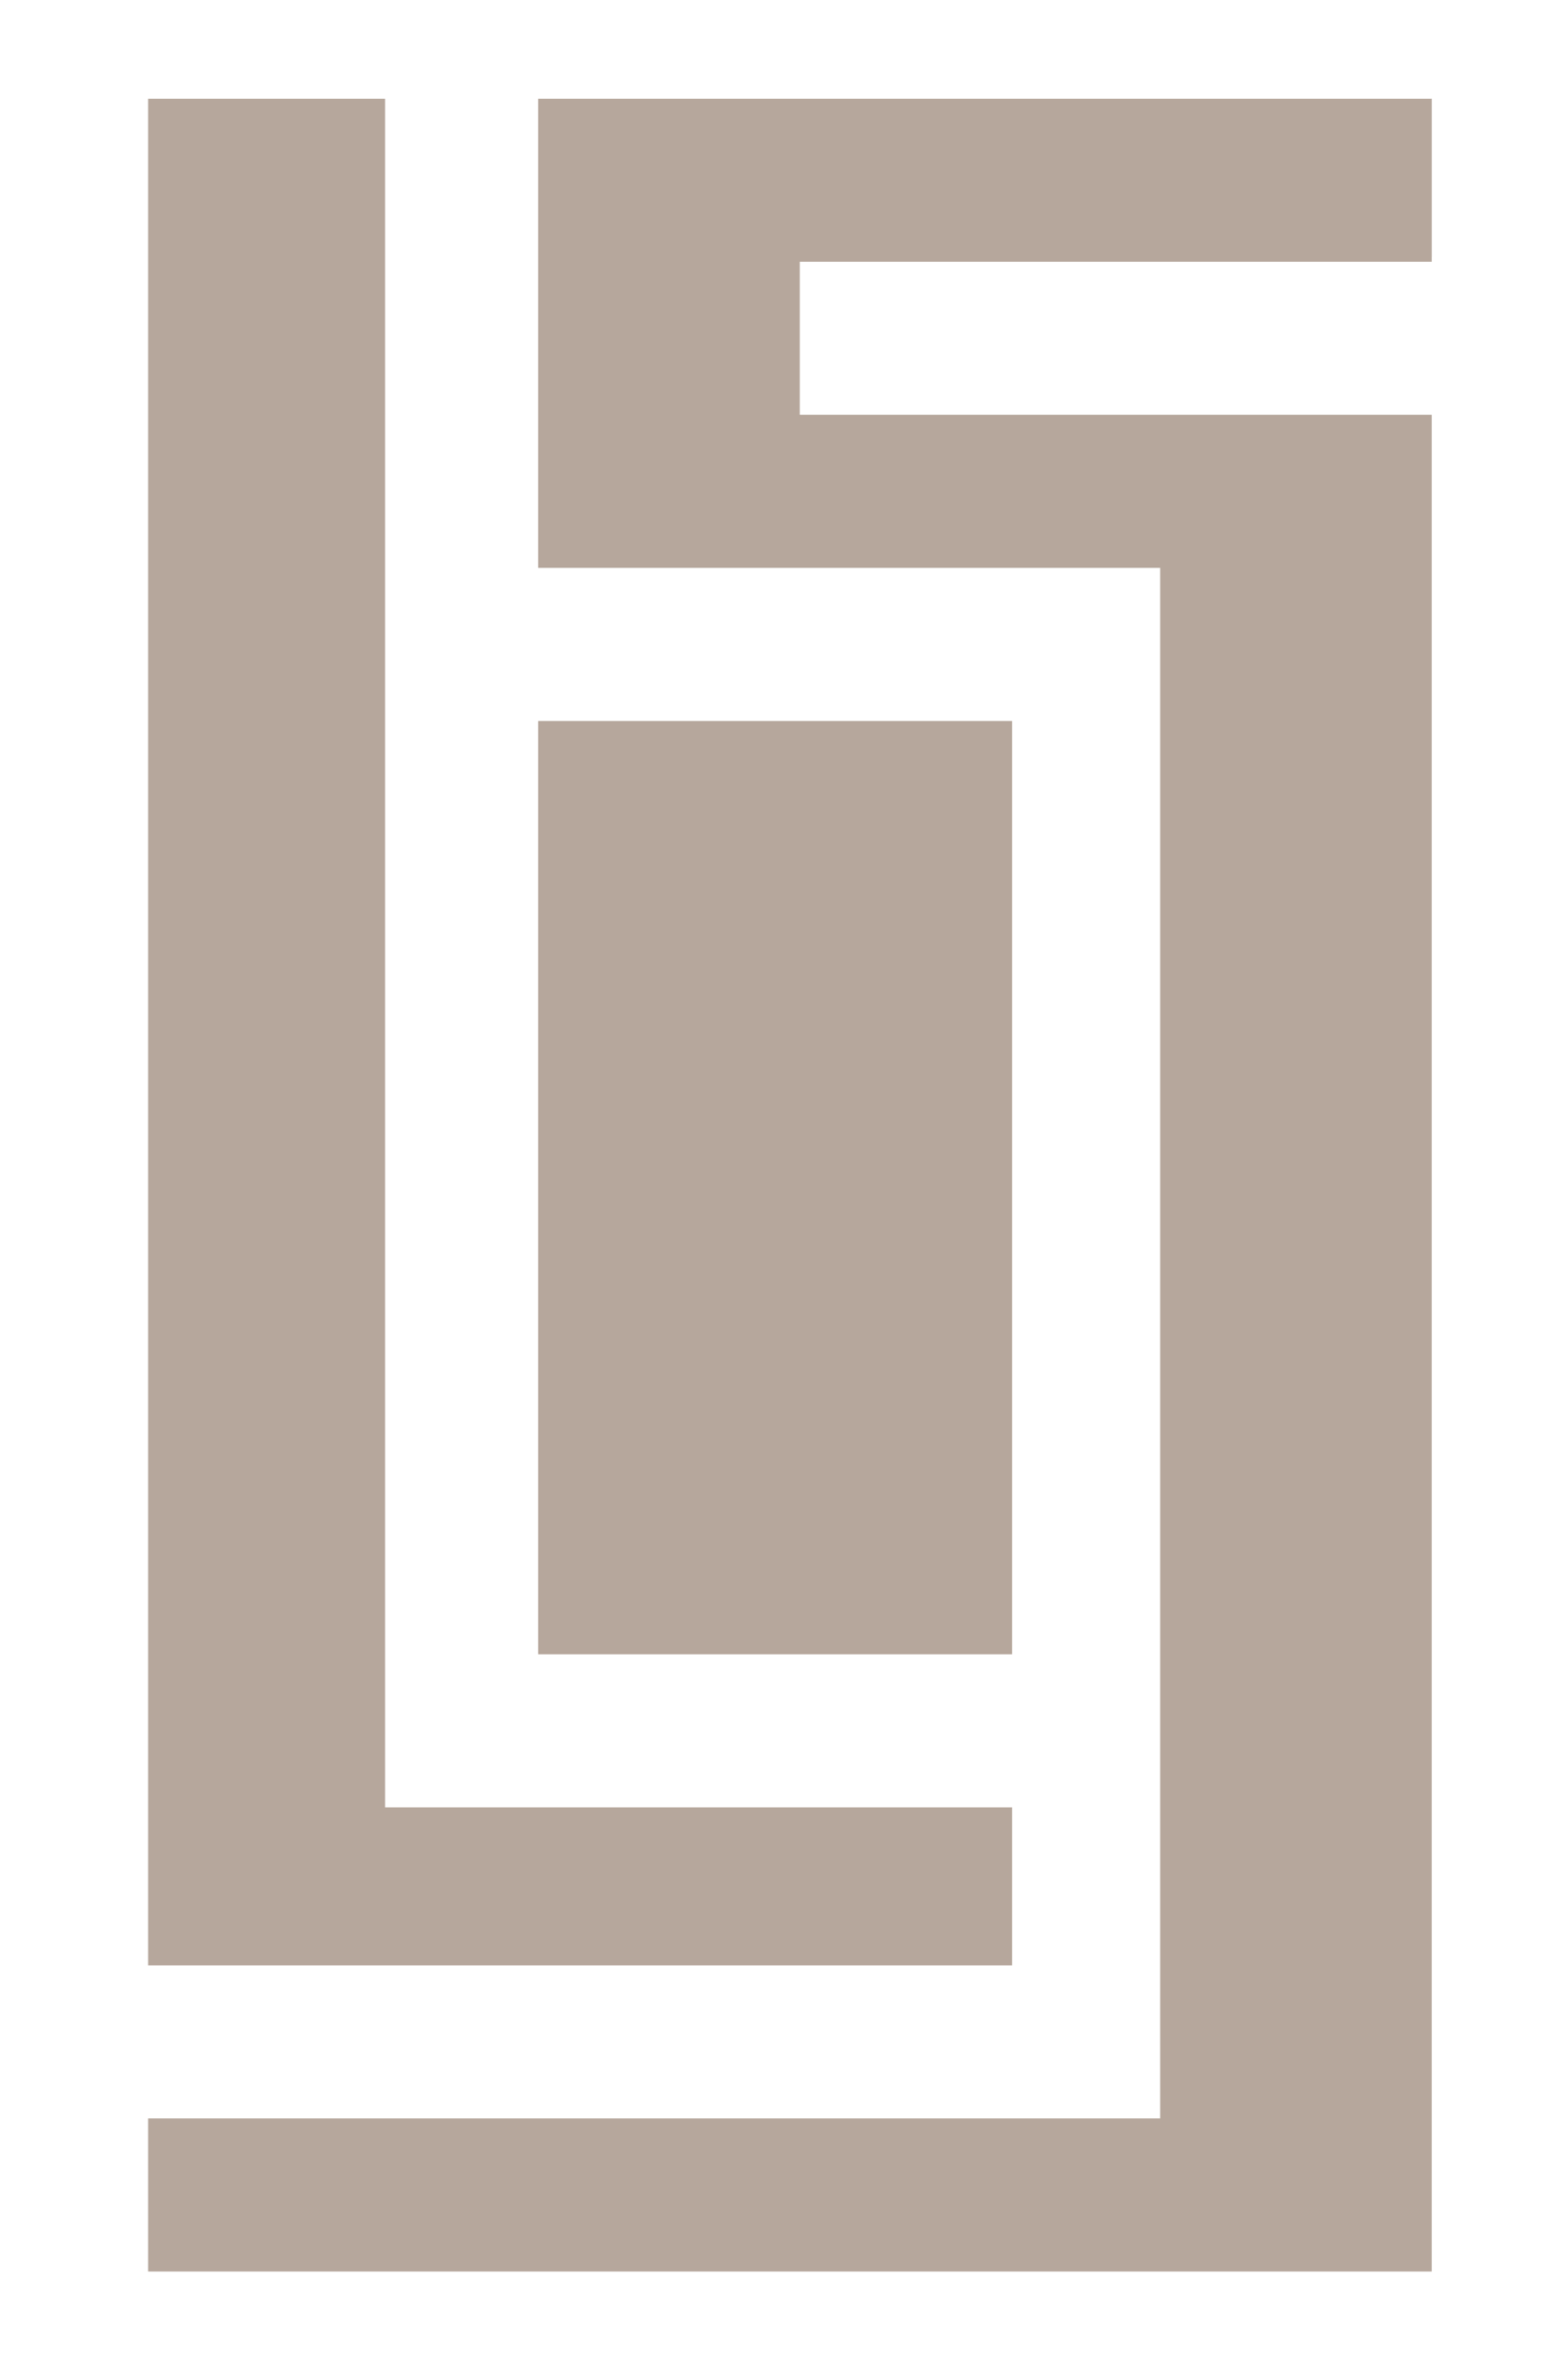 <?xml version="1.0" encoding="utf-8"?>
<!-- Generator: Adobe Illustrator 26.2.1, SVG Export Plug-In . SVG Version: 6.00 Build 0)  -->
<svg version="1.1" id="Layer_1" xmlns="http://www.w3.org/2000/svg" xmlns:xlink="http://www.w3.org/1999/xlink" x="0px" y="0px"
	 viewBox="0 0 31.7 48.2" style="enable-background:new 0 0 31.7 48.2;" xml:space="preserve">
<style type="text/css">
	.st0{fill:#B6A79C;}
</style>
<path id="Path_13" class="st0" d="M3,2h4.8v34.6h12.7v3.2H3V2z"/>
<rect id="Rectangle_1" x="10.9" y="14.6" class="st0" width="9.6" height="18.9"/>
<path id="Path_14" class="st0" d="M29,5.2V2H10.9v9.5h12.6v31.4H3V46h26V8.4H16.2V5.3L29,5.2z"/>
<path id="Path_15" class="st0" d="M16.2,5.3H29V2"/>
</svg>
